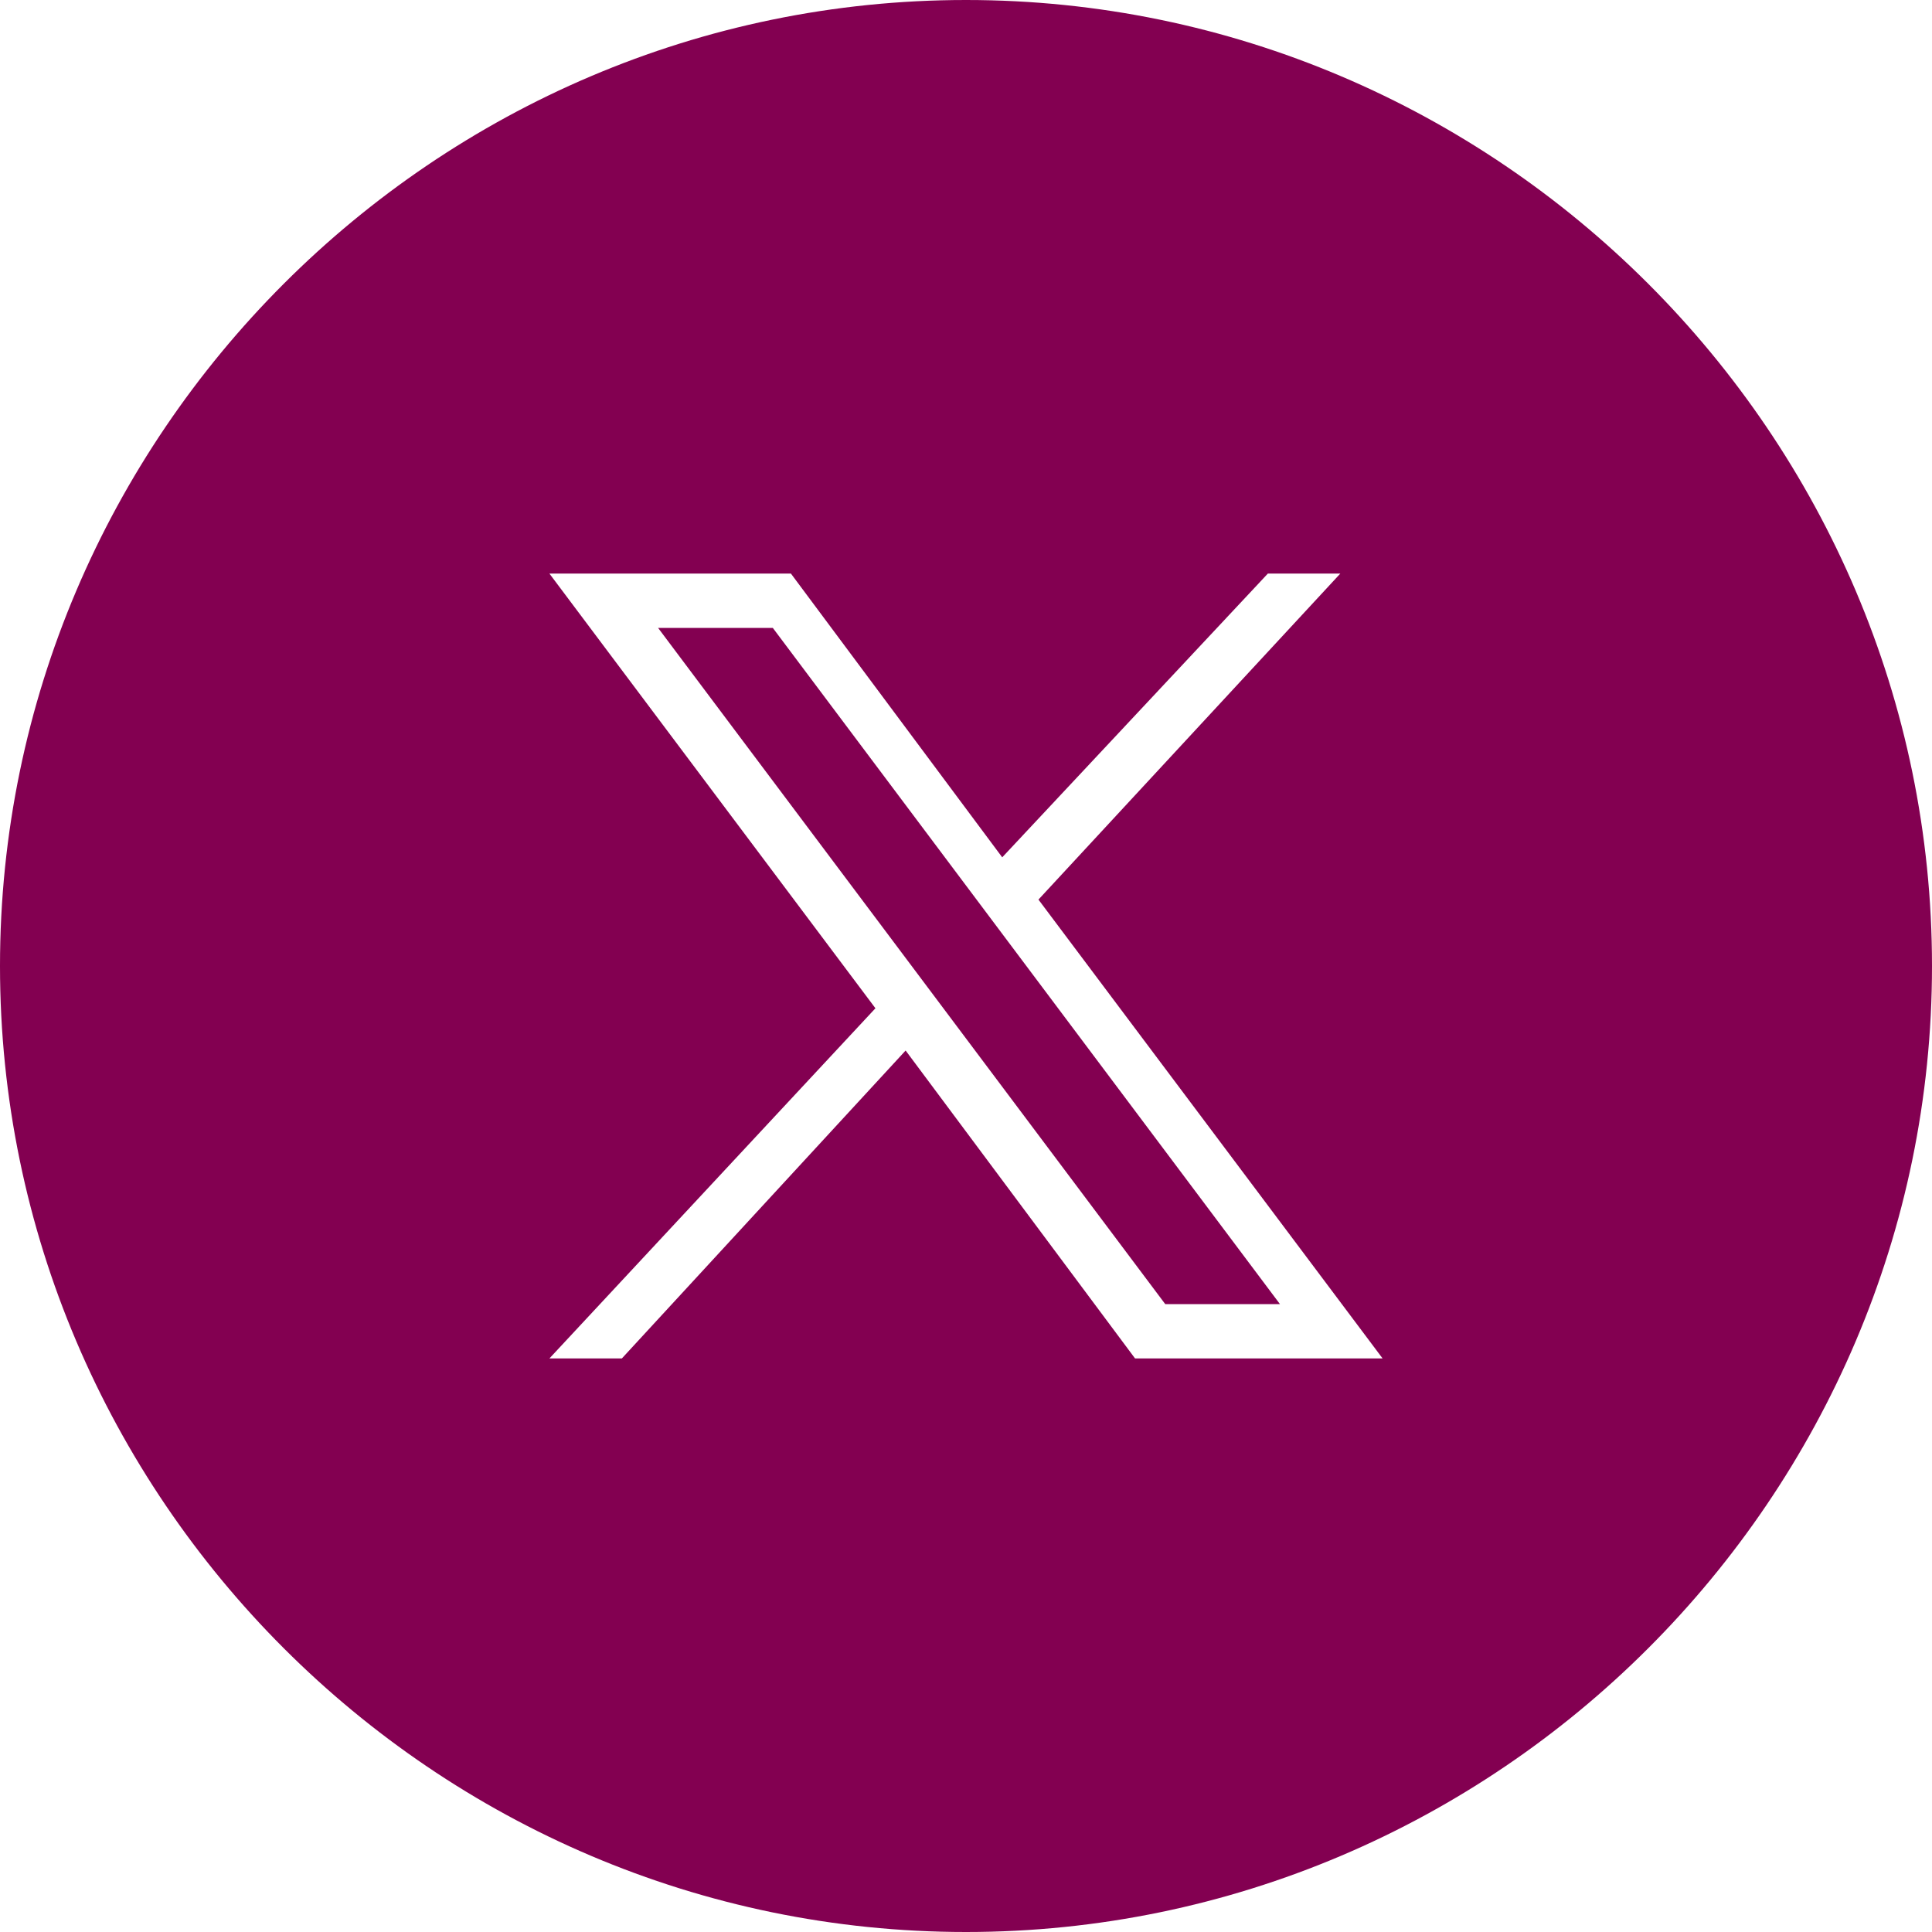 <?xml version="1.0" encoding="utf-8"?>
<!-- Generator: Adobe Illustrator 28.0.0, SVG Export Plug-In . SVG Version: 6.00 Build 0)  -->
<svg version="1.1" id="Capa_1" xmlns="http://www.w3.org/2000/svg" xmlns:xlink="http://www.w3.org/1999/xlink" x="0px" y="0px"
	 viewBox="0 0 32 32" style="enable-background:new 0 0 32 32;" xml:space="preserve">
<style type="text/css">
	.st0{fill-rule:evenodd;clip-rule:evenodd;fill:#830051;}
</style>
<path class="st0" d="M0,16C0,7.2,7.2,0,16,0c8.8,0,16,7.2,16,16c0,8.8-7.2,16-16,16C7.2,32,0,24.8,0,16z M9.1,9.5l5.4,7.2l-5.4,5.8
	h1.2l4.7-5.1l3.8,5.1h4.1l-5.7-7.6l5-5.4h-1.2l-4.4,4.7l-3.5-4.7H9.1z M10.9,10.4h1.9l8.4,11.2h-1.9L10.9,10.4z"/>
</svg>
